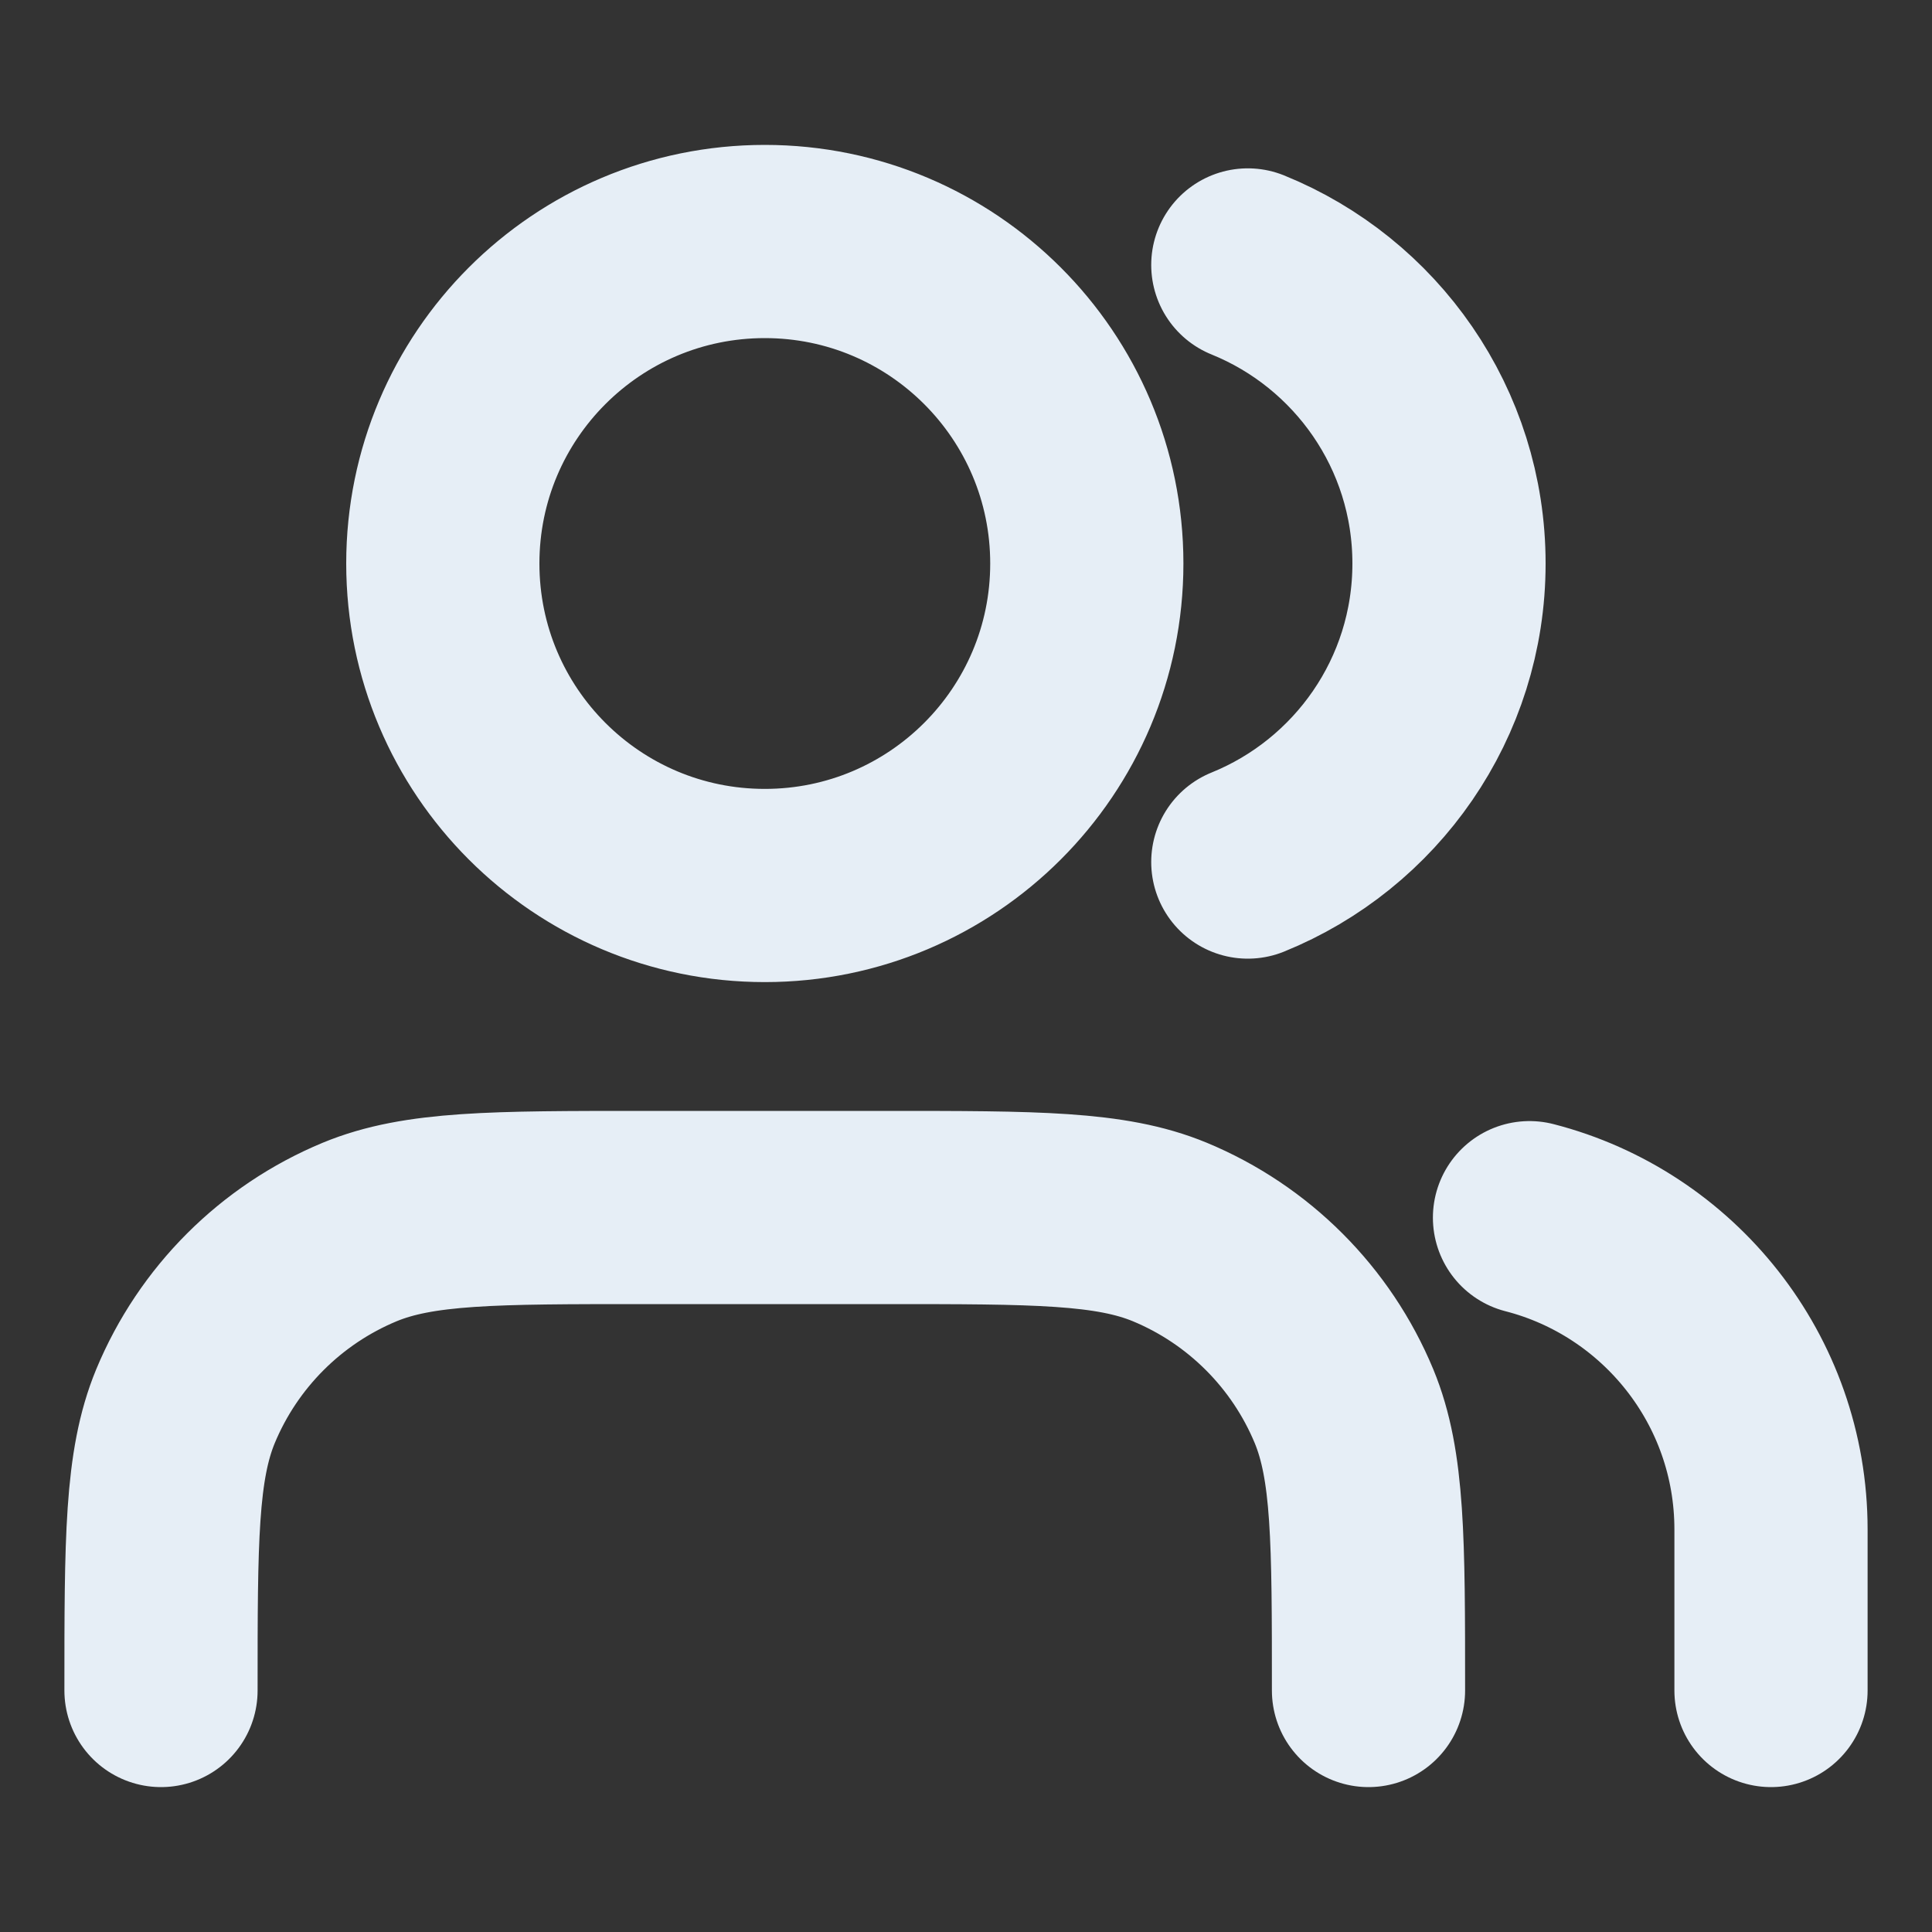<svg width="15" height="15" viewBox="0 0 15 15" fill="none" xmlns="http://www.w3.org/2000/svg">
<rect x="0" y="0" width="15" height="15" fill="#333333" stroke="none"/>
<path d="M13.75 13.125V11.875C13.75 10.71 12.953 9.731 11.875 9.454M9.688 2.057C10.604 2.428 11.25 3.326 11.25 4.375C11.25 5.424 10.604 6.322 9.688 6.693M10.625 13.125C10.625 11.96 10.625 11.378 10.435 10.918C10.181 10.306 9.694 9.819 9.082 9.565C8.622 9.375 8.04 9.375 6.875 9.375H5C3.835 9.375 3.253 9.375 2.793 9.565C2.181 9.819 1.694 10.306 1.44 10.918C1.25 11.378 1.25 11.96 1.25 13.125M8.438 4.375C8.438 5.756 7.318 6.875 5.938 6.875C4.557 6.875 3.438 5.756 3.438 4.375C3.438 2.994 4.557 1.875 5.938 1.875C7.318 1.875 8.438 2.994 8.438 4.375Z" stroke="#E6EEF6" stroke-width="1.5" stroke-linecap="round" stroke-linejoin="round"/>
</svg>
